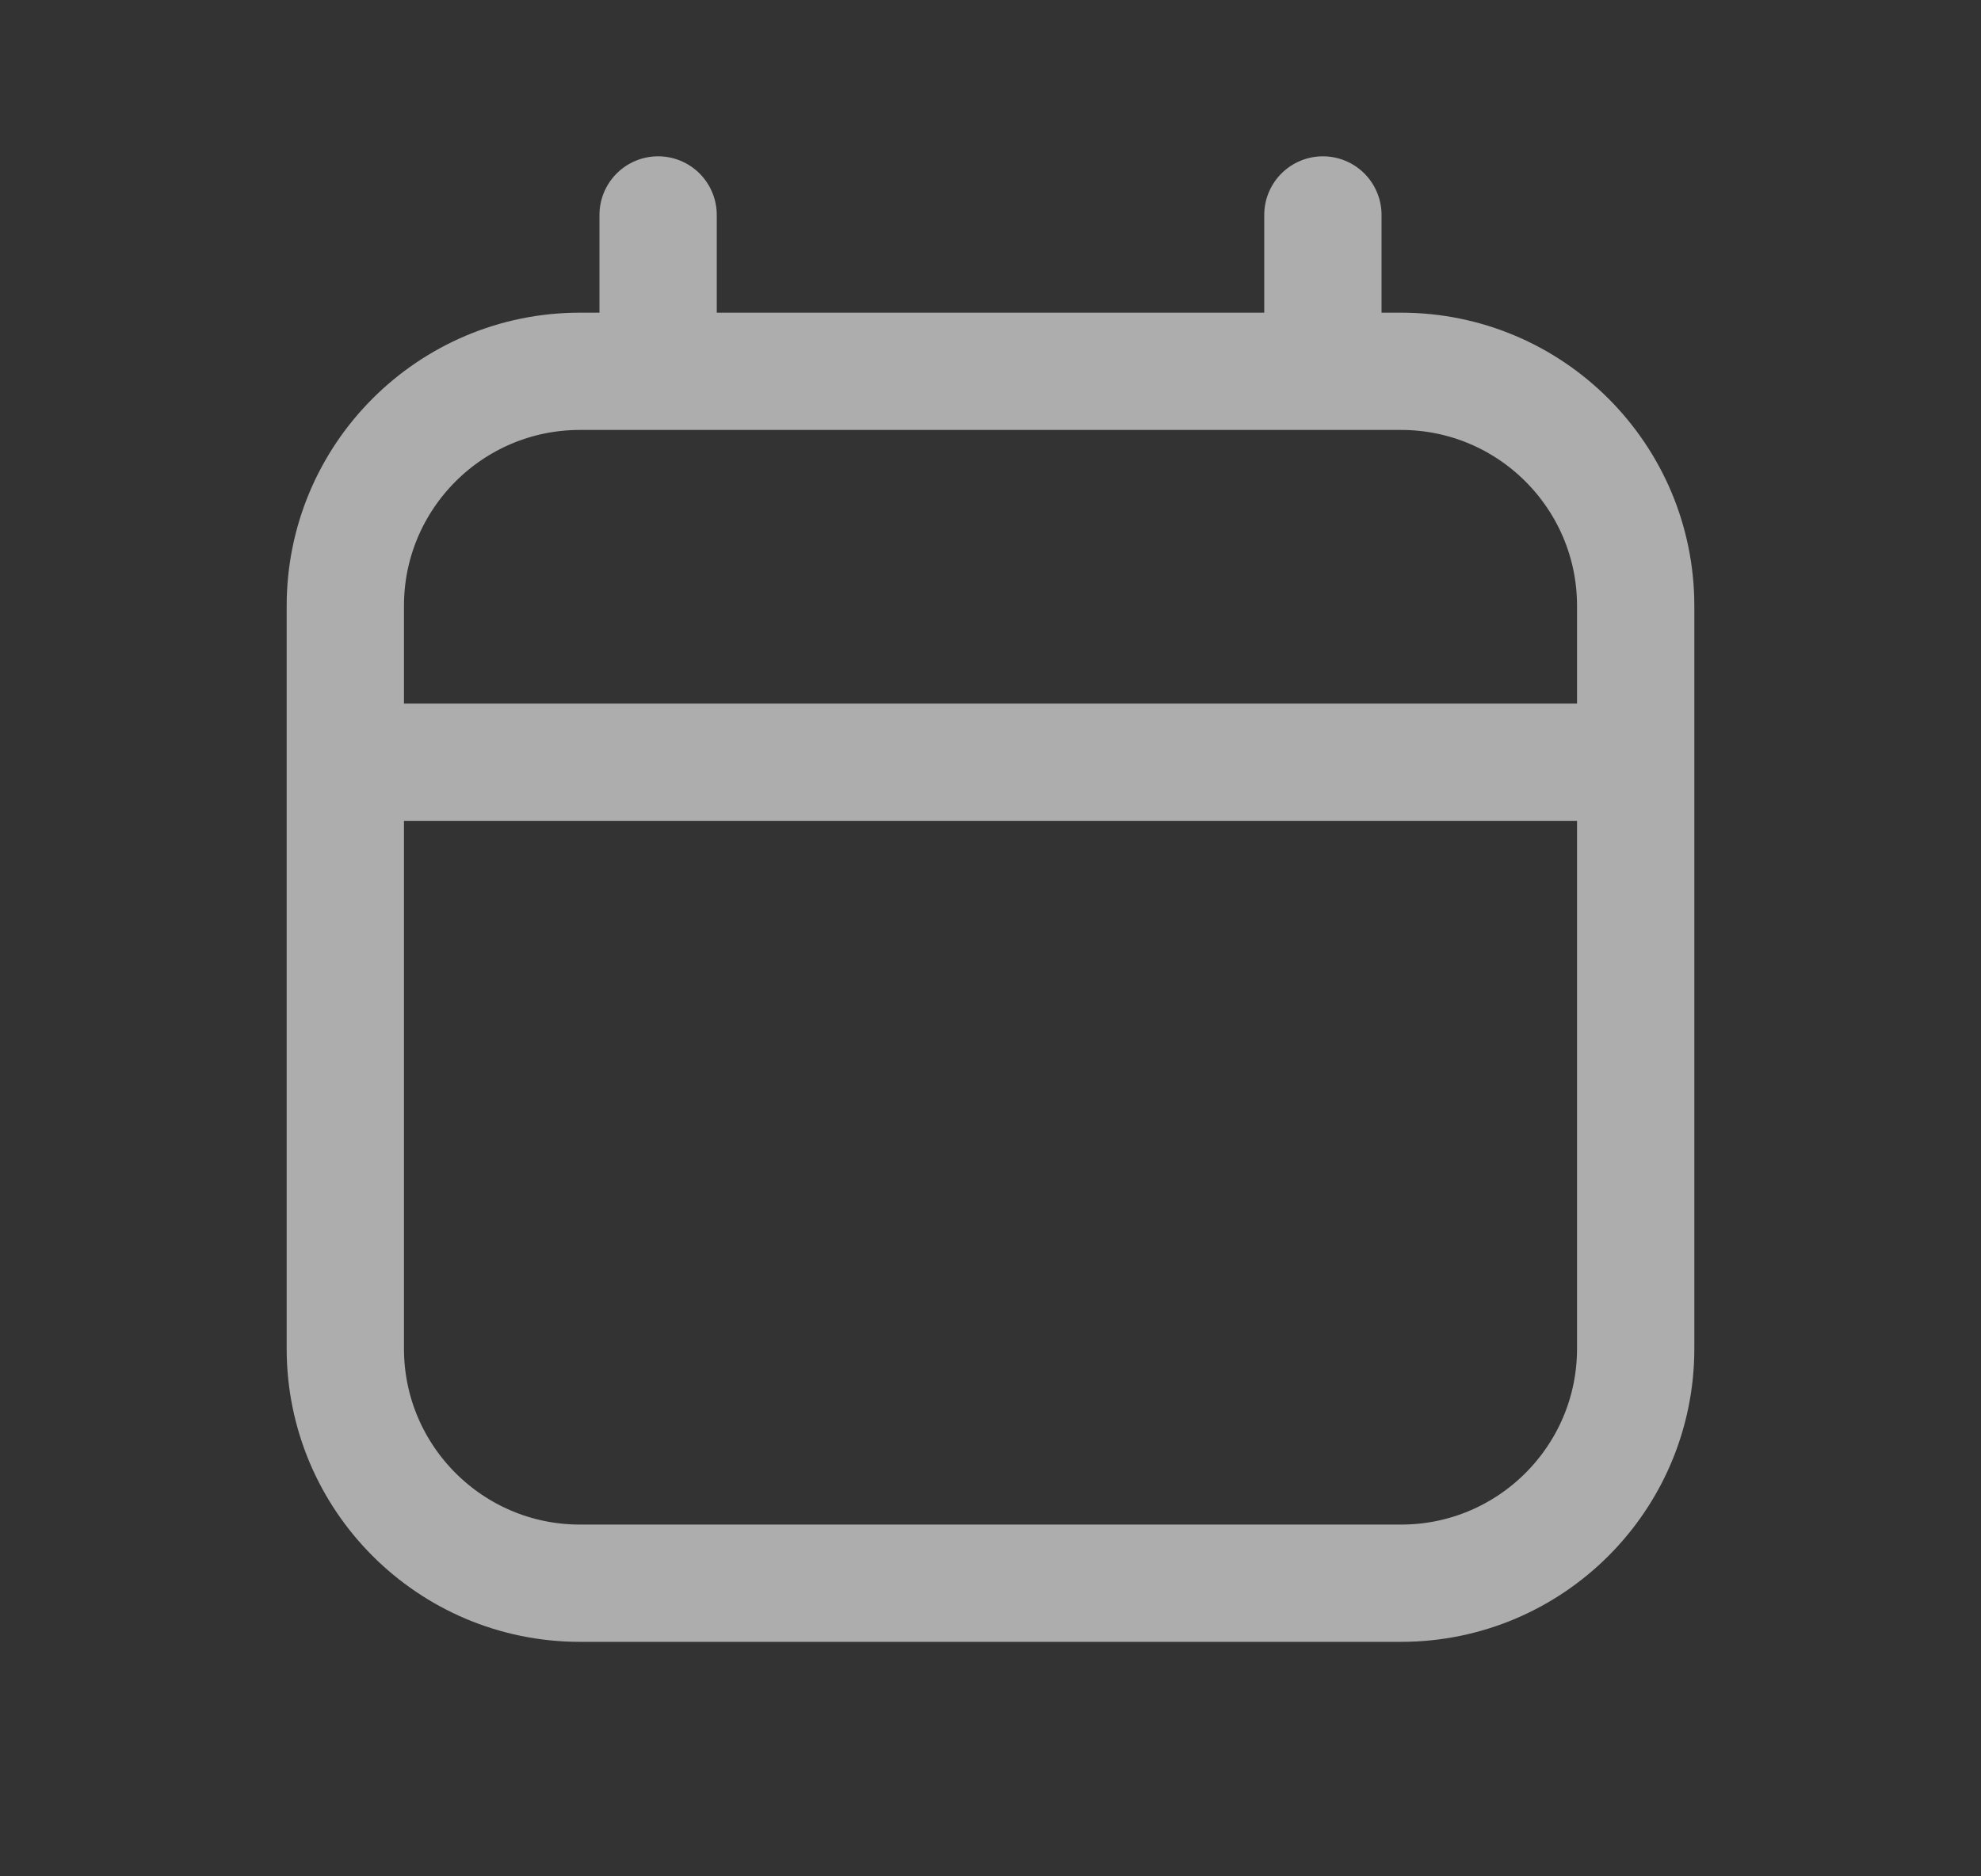 <svg width="19" height="18" viewBox="0 0 19 18" fill="none" xmlns="http://www.w3.org/2000/svg">
<rect x="0" y="0" width="19" height="18" fill="#333333" stroke="none"/>
<g opacity="0.6">
<path d="M3.312 7.312H15.688M6.312 3.562V2.062M12.688 3.562V2.062M5.562 15.188H13.438C14.68 15.188 15.688 14.18 15.688 12.938V5.812C15.688 4.57 14.68 3.562 13.438 3.562H5.562C4.32 3.562 3.312 4.57 3.312 5.812V12.938C3.312 14.18 4.32 15.188 5.562 15.188Z" stroke="white" stroke-width="1.125" stroke-linecap="round" stroke-linejoin="round"/>
</g>
</svg>
